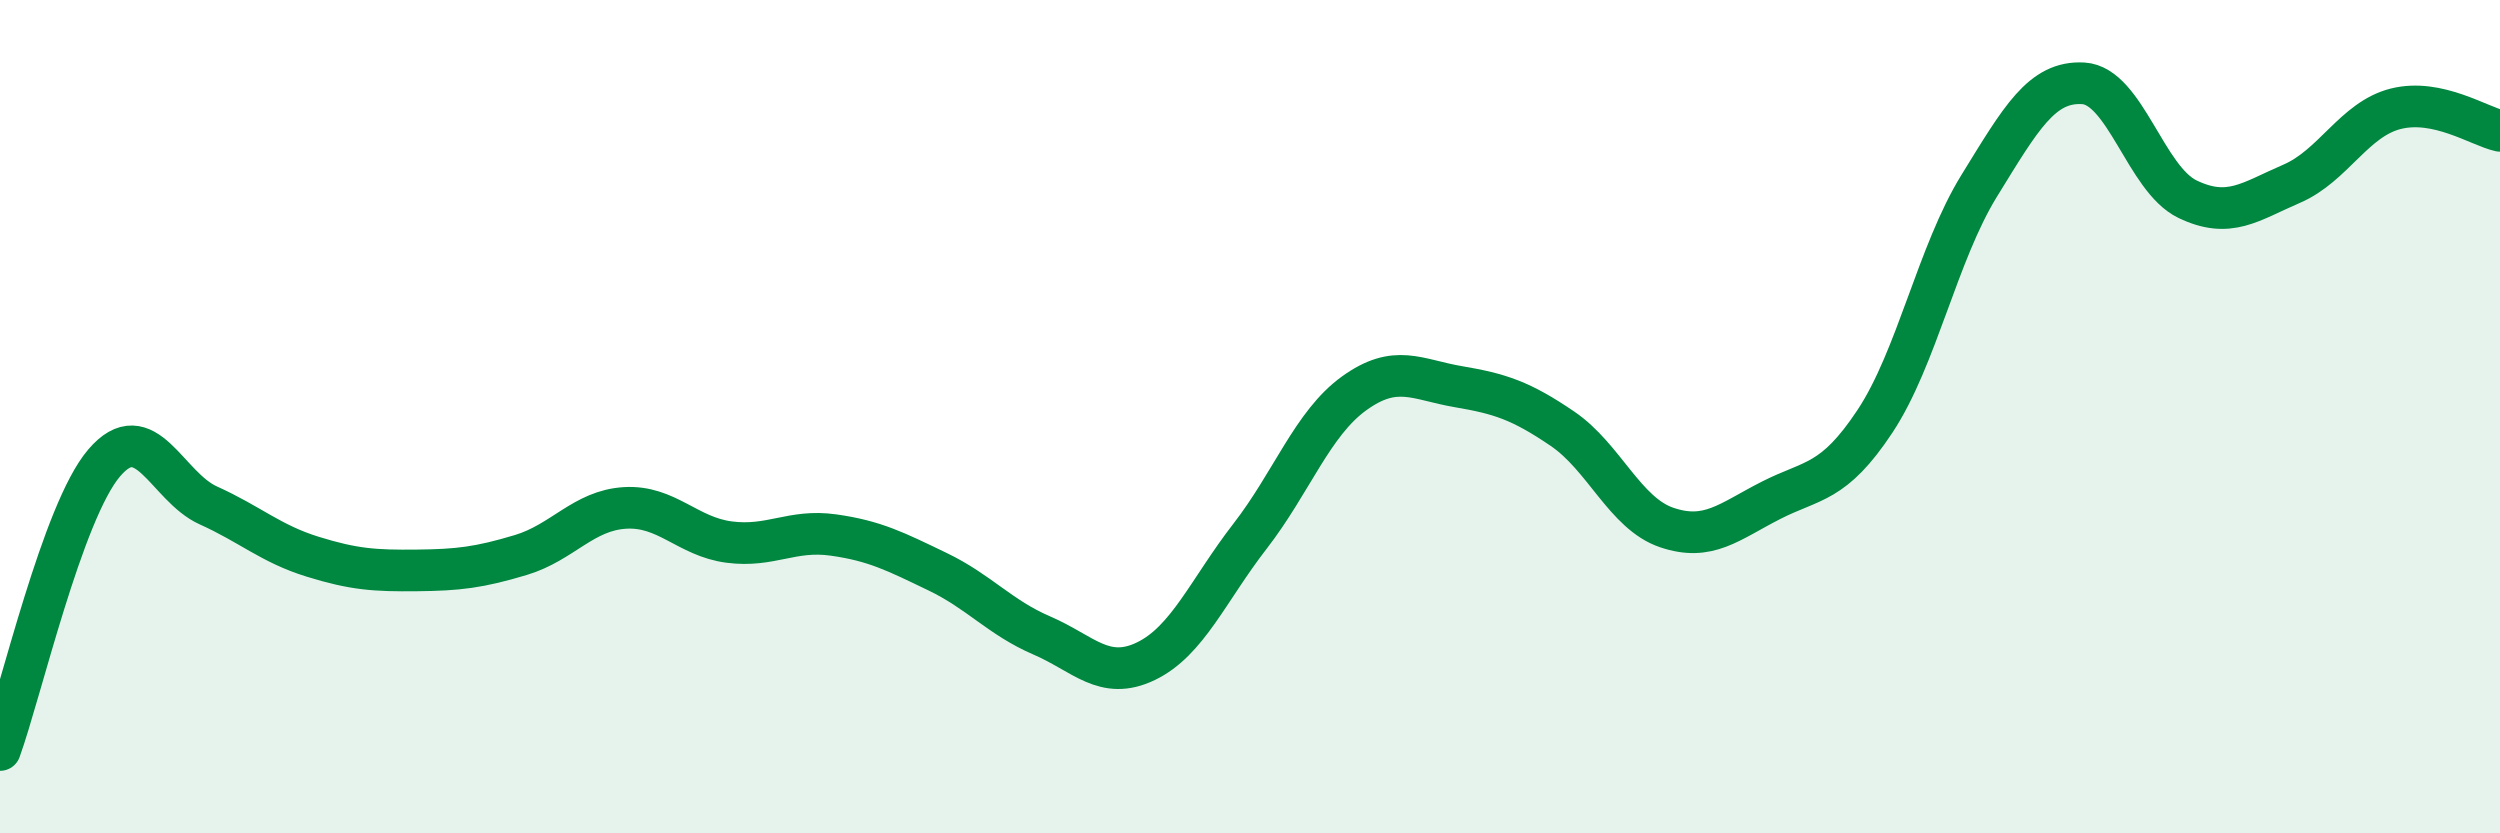 
    <svg width="60" height="20" viewBox="0 0 60 20" xmlns="http://www.w3.org/2000/svg">
      <path
        d="M 0,18 C 0.5,16.62 1.5,12.28 2.5,11.11 C 3.5,9.94 4,11.68 5,12.13 C 6,12.58 6.5,13.05 7.5,13.36 C 8.5,13.67 9,13.7 10,13.69 C 11,13.68 11.5,13.62 12.5,13.32 C 13.5,13.02 14,12.25 15,12.19 C 16,12.13 16.5,12.88 17.5,13.01 C 18.5,13.14 19,12.7 20,12.84 C 21,12.98 21.5,13.24 22.5,13.72 C 23.5,14.2 24,14.82 25,15.25 C 26,15.68 26.5,16.35 27.5,15.87 C 28.5,15.39 29,14.16 30,12.87 C 31,11.58 31.5,10.16 32.5,9.44 C 33.5,8.72 34,9.11 35,9.28 C 36,9.45 36.5,9.61 37.5,10.29 C 38.5,10.97 39,12.32 40,12.66 C 41,13 41.5,12.52 42.5,12.01 C 43.5,11.5 44,11.62 45,10.11 C 46,8.6 46.5,6.08 47.5,4.46 C 48.5,2.84 49,1.94 50,2 C 51,2.06 51.5,4.3 52.5,4.78 C 53.5,5.26 54,4.84 55,4.41 C 56,3.98 56.5,2.86 57.5,2.61 C 58.5,2.36 59.5,3.03 60,3.14L60 20L0 20Z"
        fill="#008740"
        opacity="0.1"
        stroke-linecap="round"
        stroke-linejoin="round"
      />
      <path
        d="M 0,18 C 0.5,16.62 1.5,12.28 2.5,11.11 C 3.5,9.94 4,11.68 5,12.13 C 6,12.58 6.5,13.05 7.5,13.36 C 8.5,13.67 9,13.7 10,13.69 C 11,13.68 11.5,13.62 12.5,13.32 C 13.5,13.02 14,12.25 15,12.19 C 16,12.13 16.5,12.88 17.5,13.01 C 18.5,13.14 19,12.7 20,12.84 C 21,12.98 21.5,13.24 22.5,13.72 C 23.5,14.2 24,14.82 25,15.25 C 26,15.68 26.5,16.35 27.5,15.87 C 28.5,15.39 29,14.16 30,12.87 C 31,11.58 31.5,10.16 32.5,9.44 C 33.5,8.72 34,9.11 35,9.28 C 36,9.45 36.5,9.61 37.5,10.29 C 38.5,10.97 39,12.32 40,12.66 C 41,13 41.5,12.52 42.5,12.01 C 43.5,11.5 44,11.62 45,10.11 C 46,8.6 46.5,6.08 47.5,4.46 C 48.5,2.84 49,1.94 50,2 C 51,2.06 51.5,4.3 52.5,4.78 C 53.5,5.26 54,4.84 55,4.41 C 56,3.98 56.5,2.86 57.5,2.61 C 58.5,2.36 59.5,3.03 60,3.14"
        stroke="#008740"
        stroke-width="1"
        fill="none"
        stroke-linecap="round"
        stroke-linejoin="round"
      />
    </svg>
  